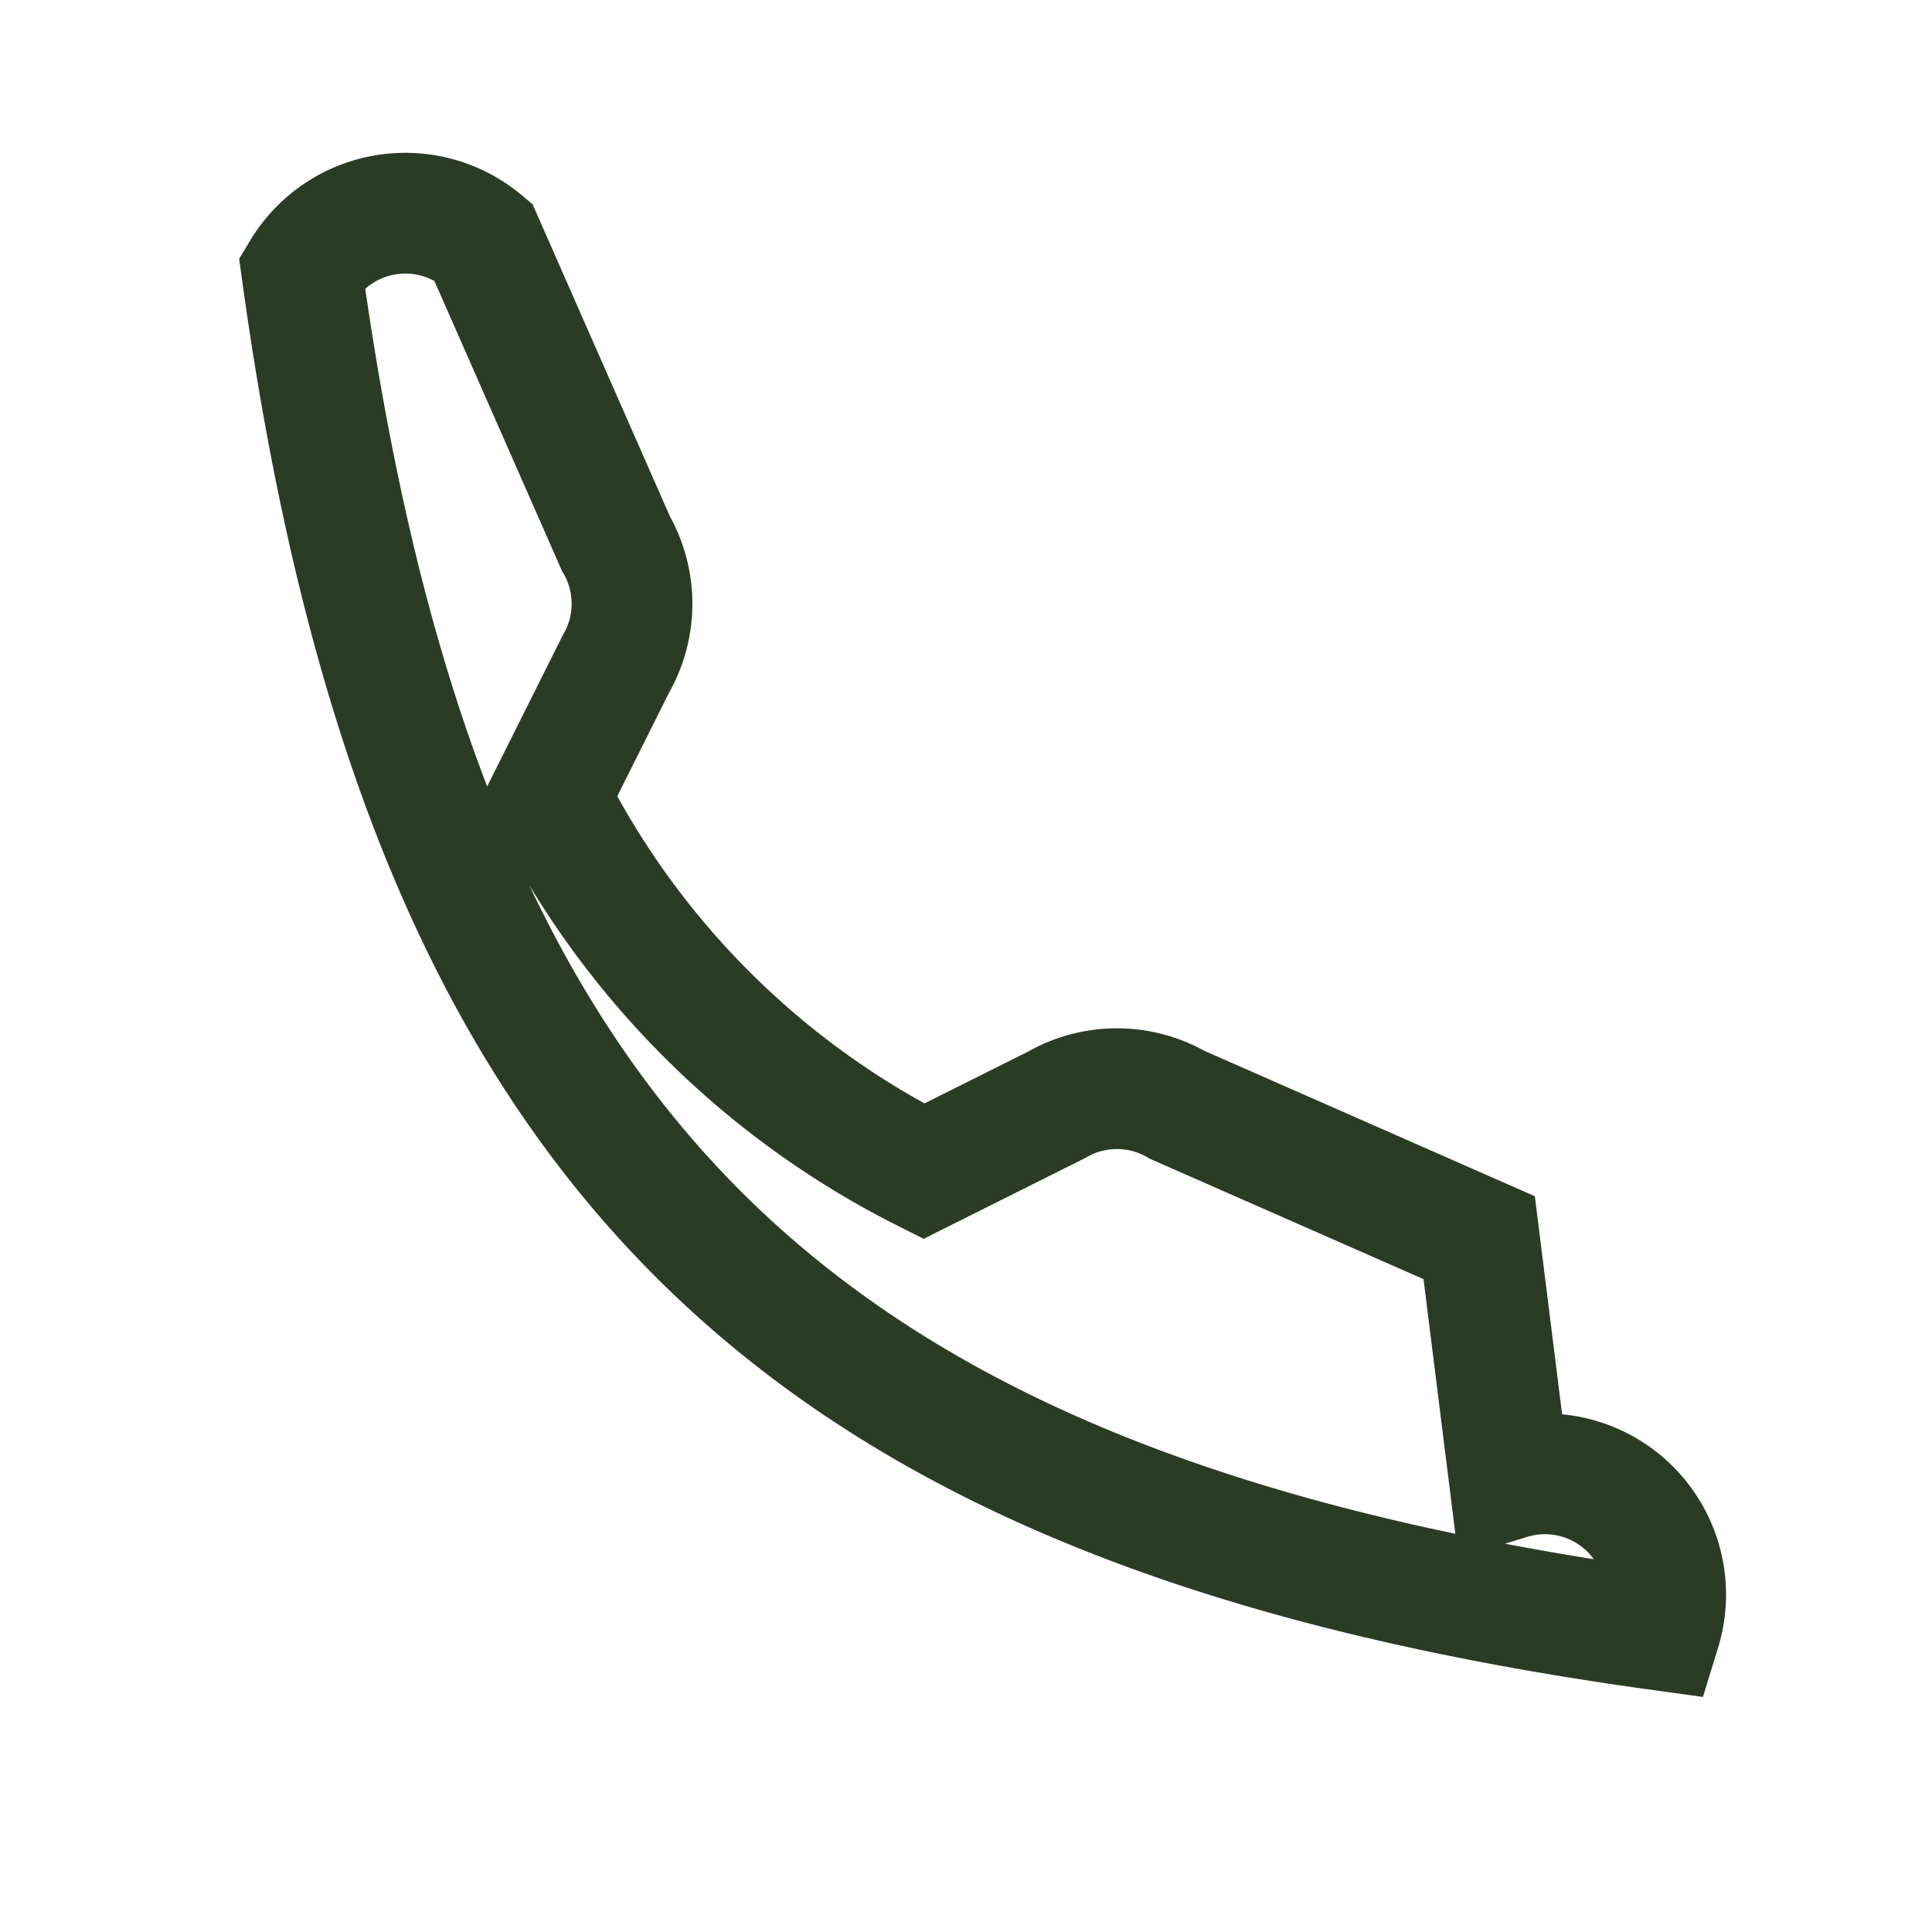 <?xml version="1.0" encoding="UTF-8"?>
<svg xmlns="http://www.w3.org/2000/svg" width="32" height="32" viewBox="0 0 32 32"><path d="M24.5 20.5l-5-2.2a2 2 0 0 0-2 0l-2.2 1.1a14 14 0 0 1-6.2-6.2l1.1-2.2a2 2 0 0 0 0-2l-2.2-5A2 2 0 0 0 5 4.5C7 19 13 25 27.5 27a2 2 0 0 0-2.5-2.5z" fill="none" stroke="#2A3C24" stroke-width="2"/></svg>